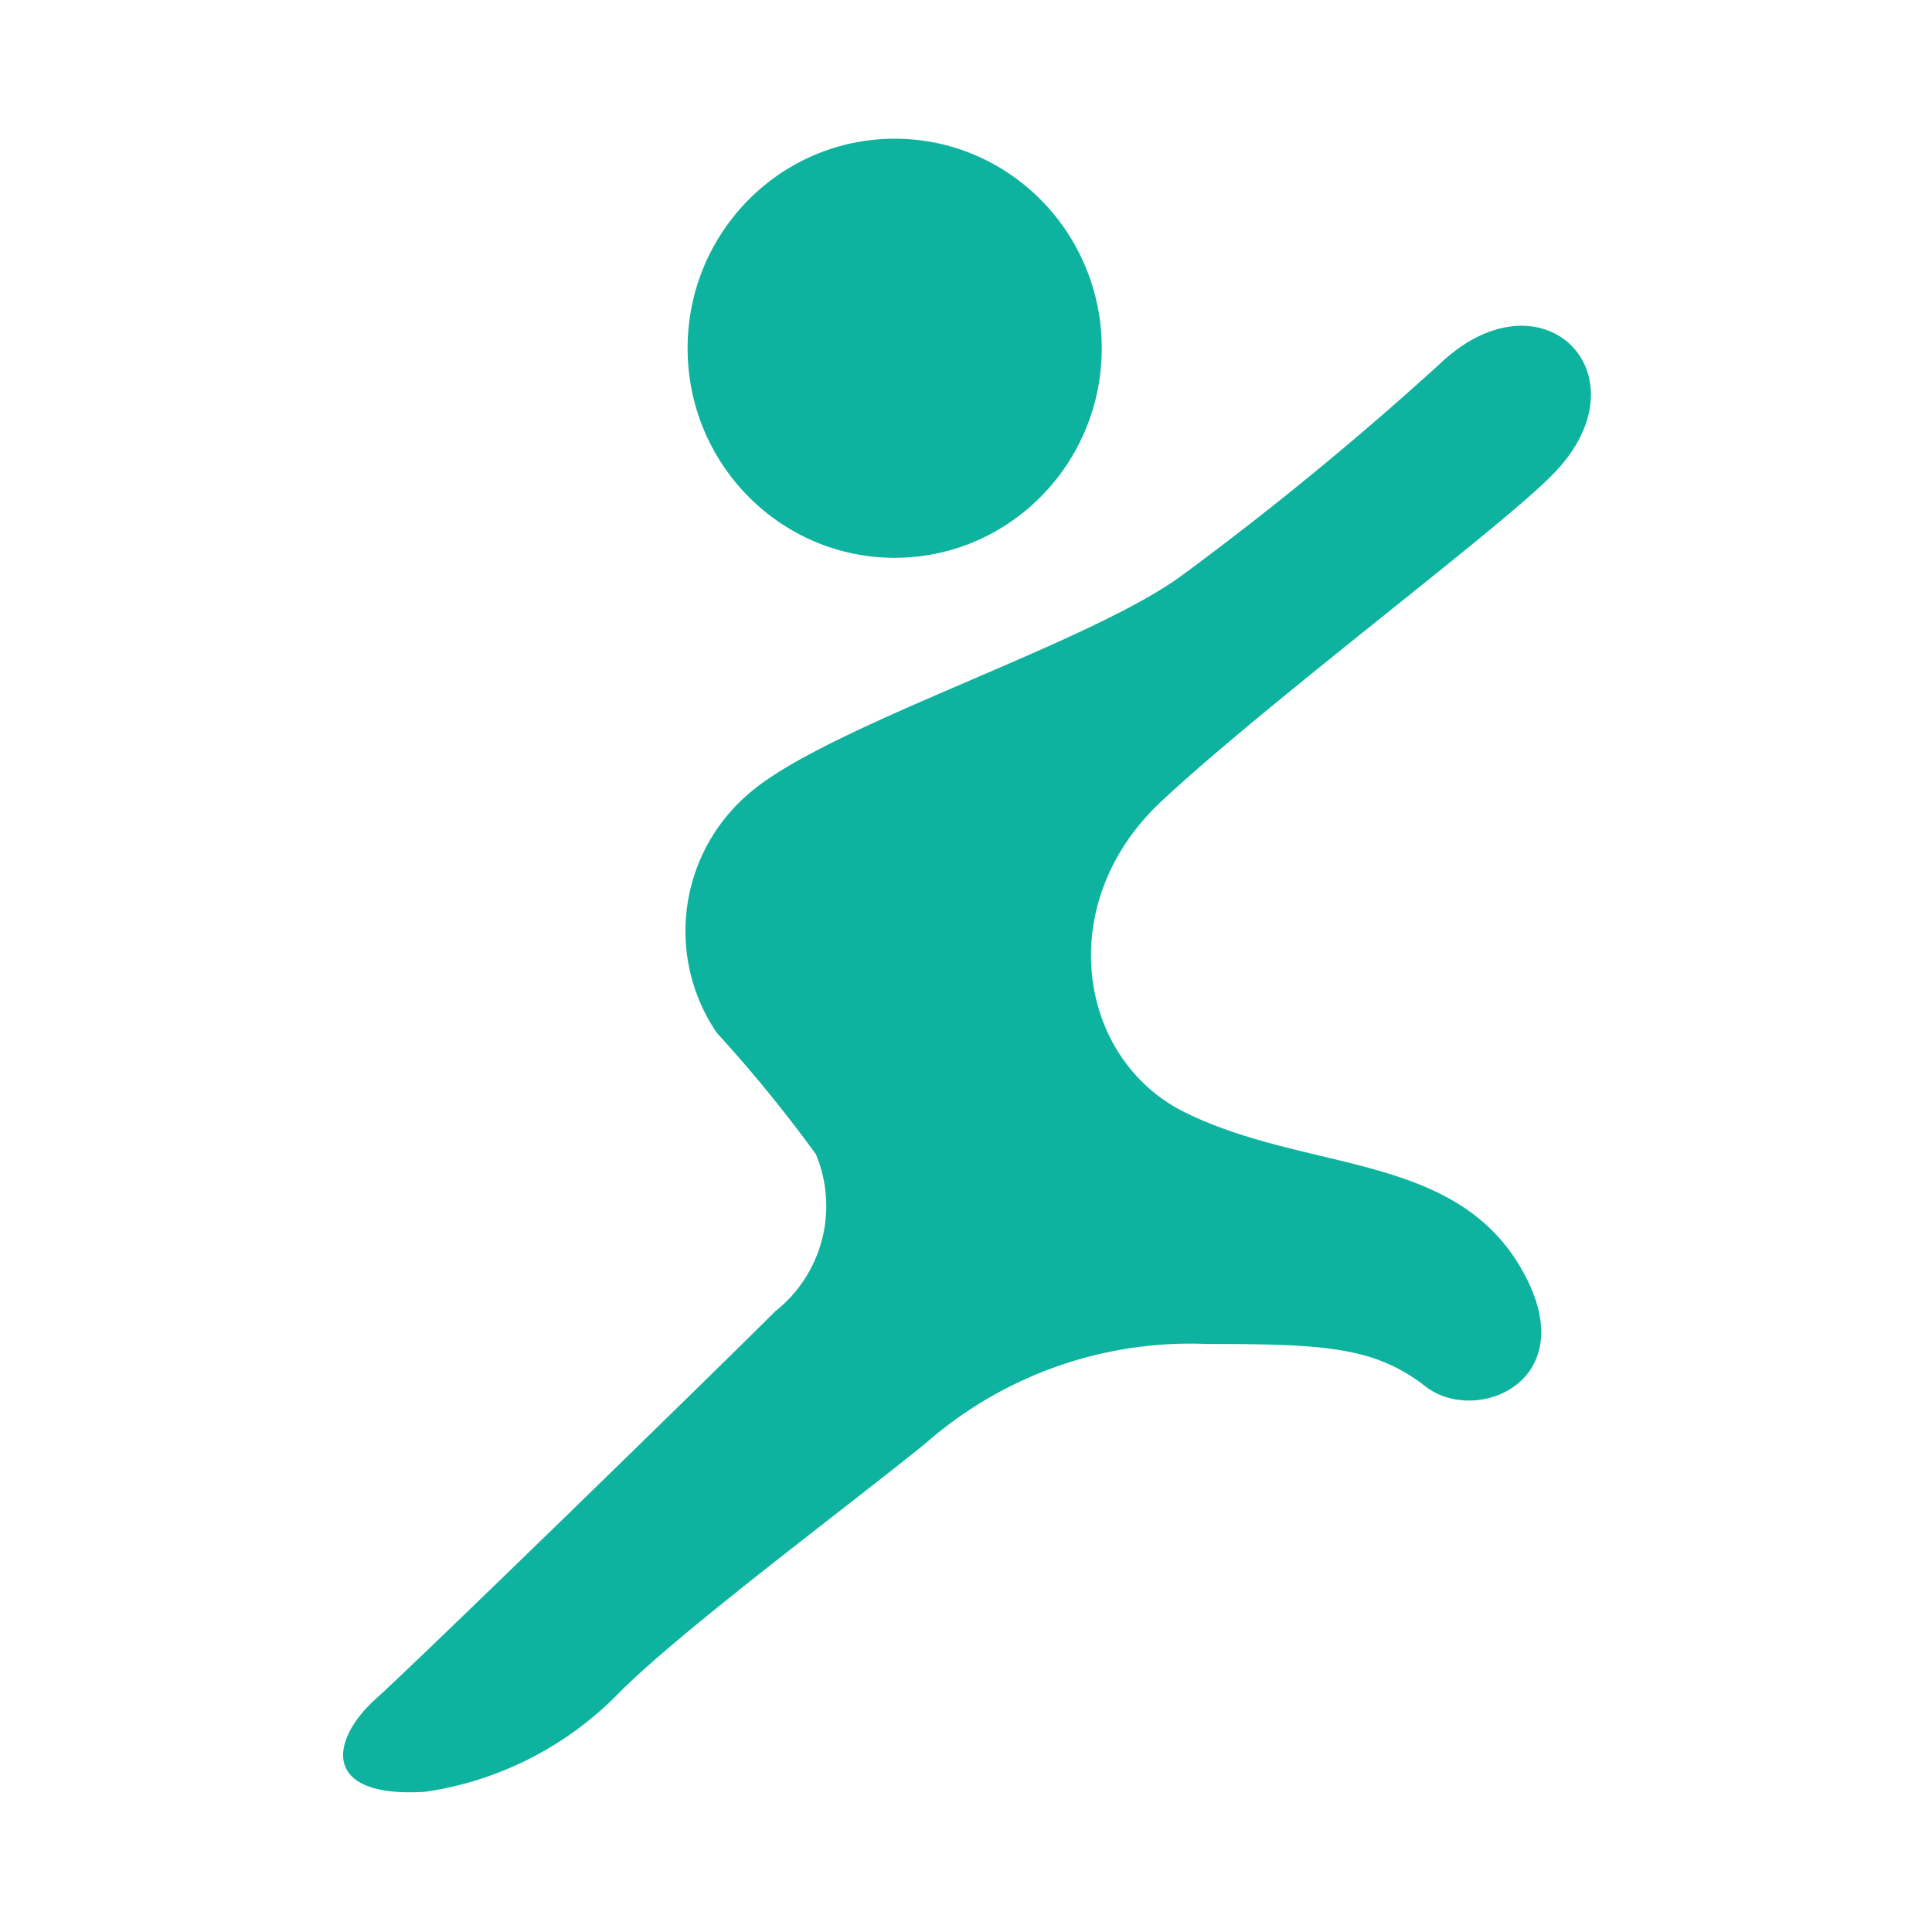 <svg id="レイヤー_1" data-name="レイヤー 1" xmlns="http://www.w3.org/2000/svg" viewBox="0 0 39 39"><defs><style>.cls-1{fill:#0db39e;}</style></defs><title>icon_zenkyo</title><ellipse class="cls-1" cx="18.06" cy="7.03" rx="4.18" ry="4.23"/><path class="cls-1" d="M29.07,7.34a65.28,65.28,0,0,1-5.19,4.26C22,13,16.74,14.63,15.14,16a3.65,3.65,0,0,0-.67,4.85,28.11,28.11,0,0,1,2,2.45,2.71,2.71,0,0,1-.82,3.17c-1.15,1.15-7.15,7-8.07,7.83s-1.1,2,1,1.87a6.83,6.83,0,0,0,3.84-1.92C13.63,33,17,30.5,18.69,29.13a8.1,8.1,0,0,1,5.67-2c2.4,0,3.39.06,4.42.86s3.27-.13,1.9-2.43-4.3-1.9-6.75-3.1c-2.18-1.07-2.69-4.23-.48-6.29s6.95-5.59,7.93-6.63C33.28,7.56,31.13,5.39,29.07,7.34Z"/></svg>